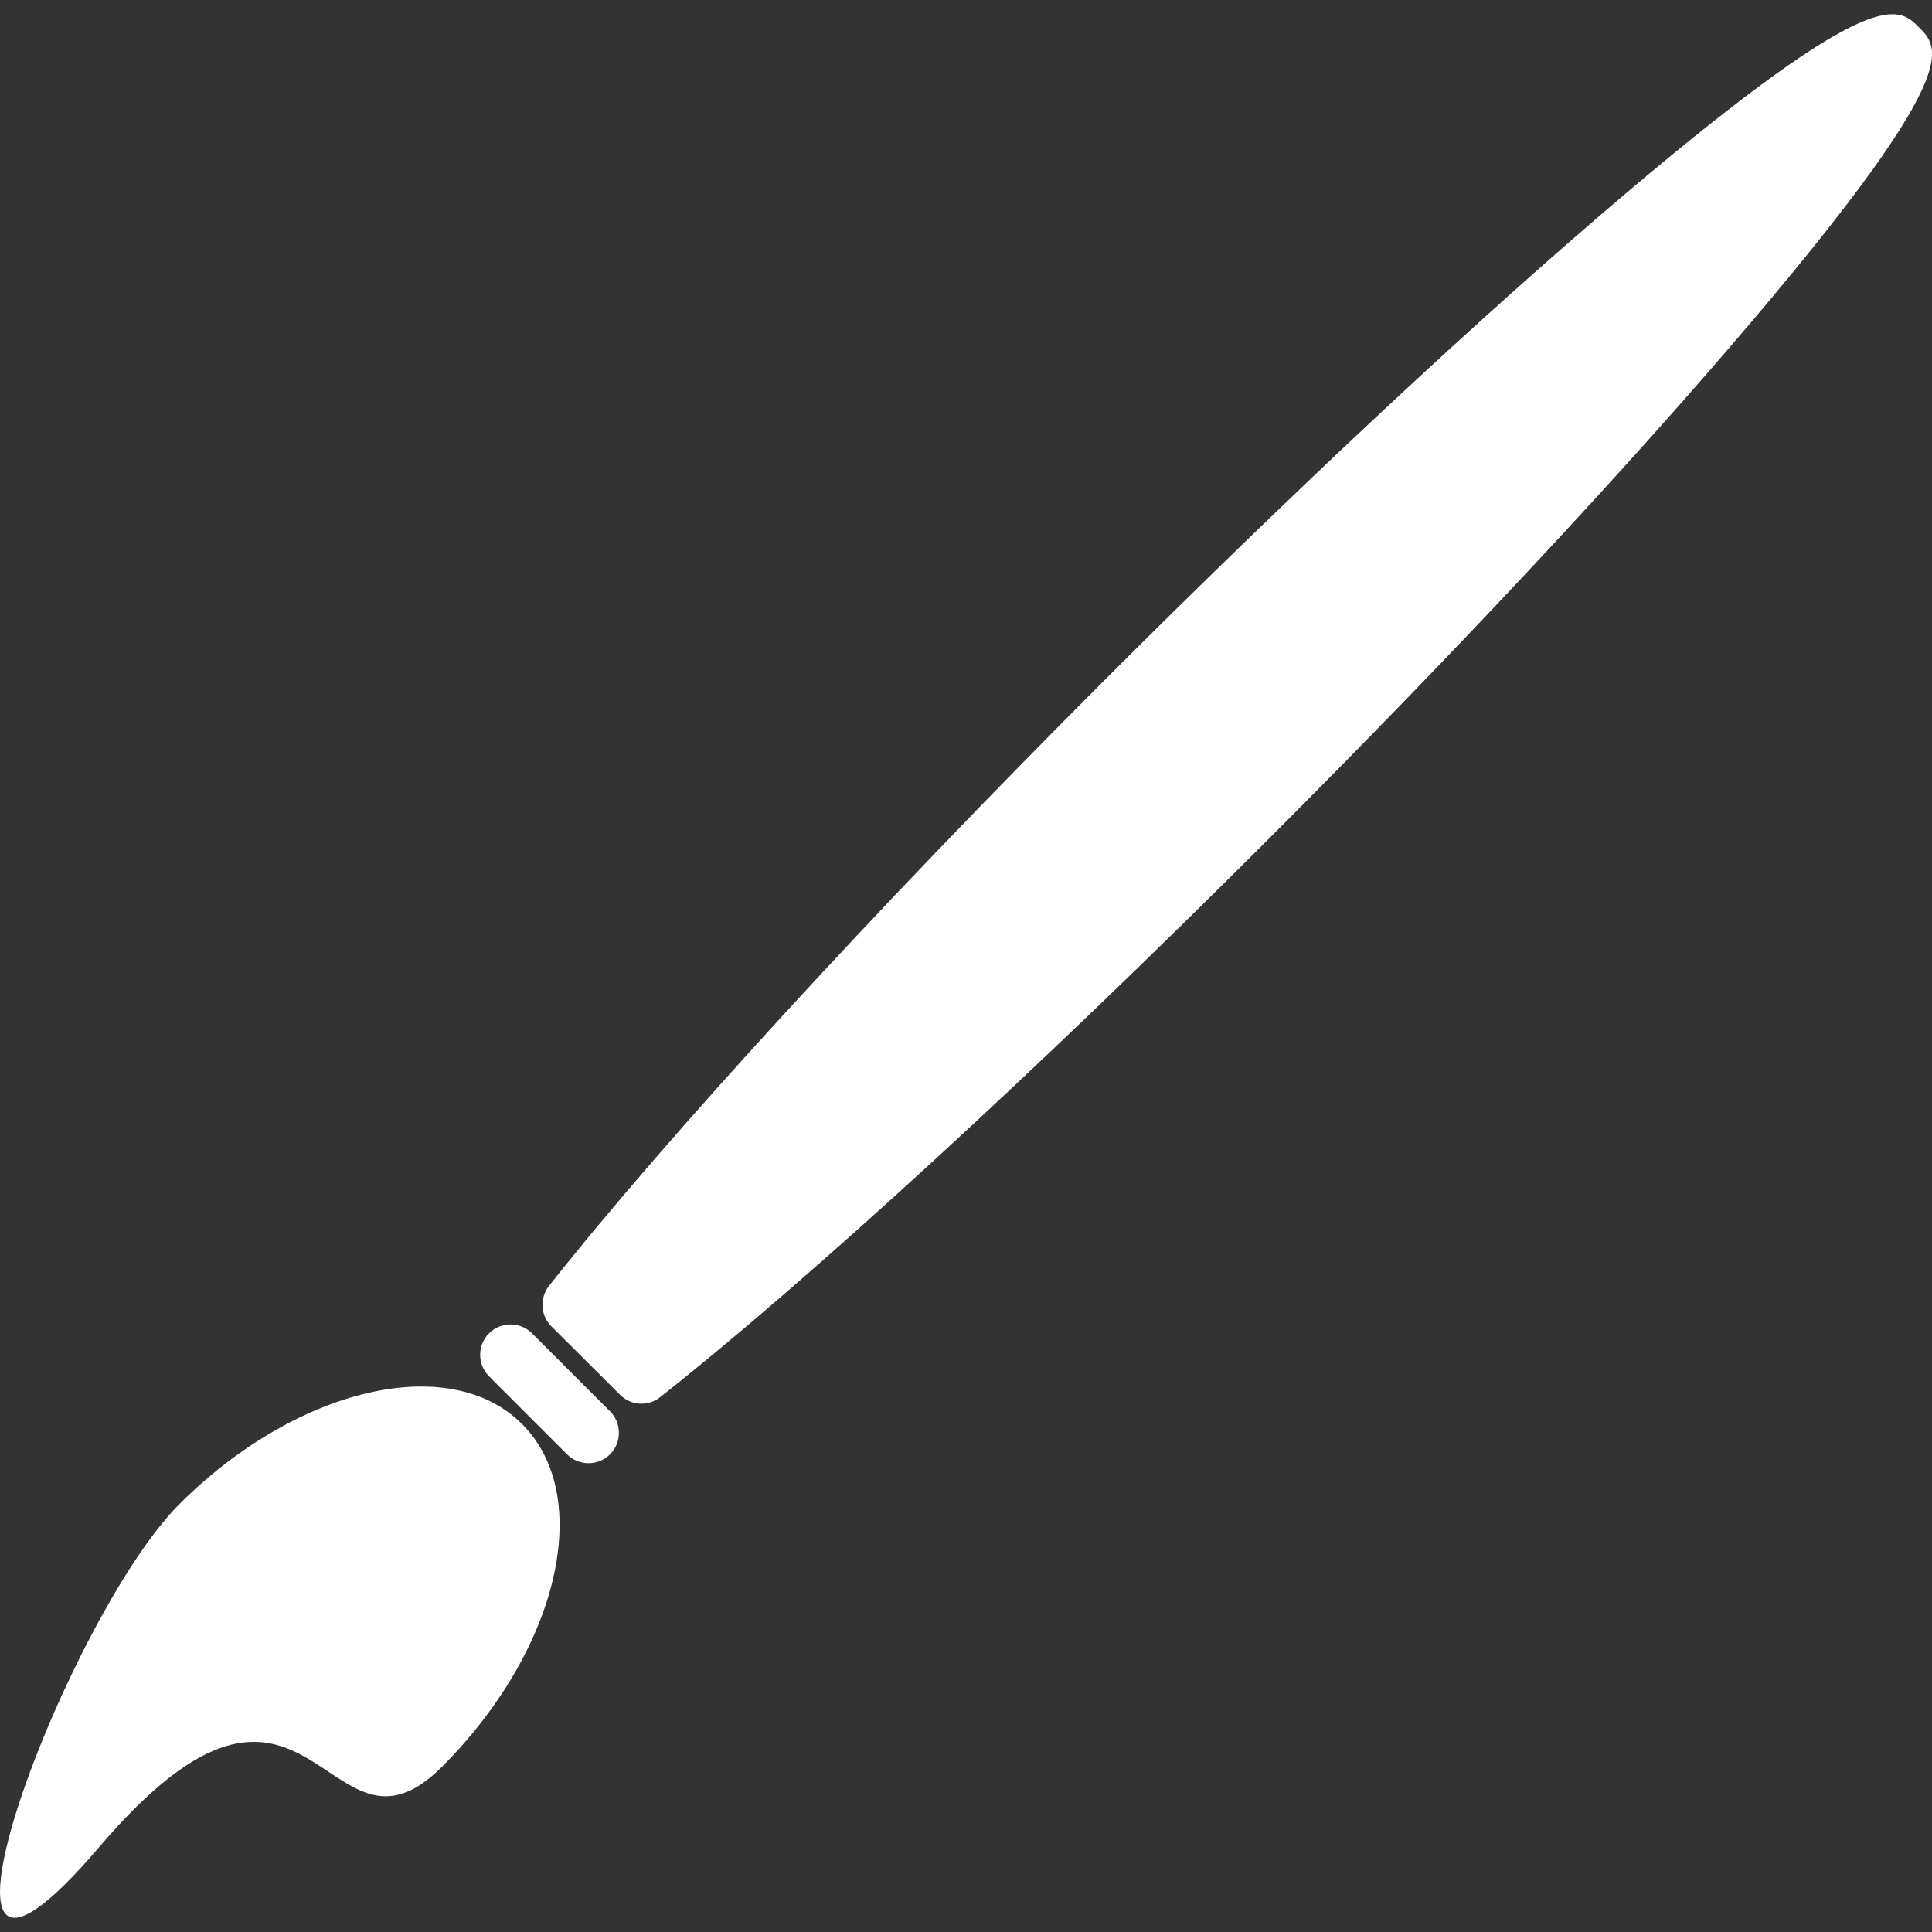 <?xml version="1.0" encoding="utf-8"?>
<!-- Generator: Adobe Illustrator 27.5.0, SVG Export Plug-In . SVG Version: 6.00 Build 0)  -->
<svg version="1.1" id="Capa_1" xmlns="http://www.w3.org/2000/svg" xmlns:xlink="http://www.w3.org/1999/xlink" x="0px" y="0px"
	 viewBox="0 0 800 800" style="enable-background:new 0 0 800 800;" xml:space="preserve">
<rect x="0" y="0" width="800" height="800" fill="#333333" stroke="none"/>
<style type="text/css">
	.st0{fill:#FFFFFF;}
</style>
<g>
	<path class="st0" d="M726.4,131.9c-51.2,60.5-122.7,137.2-201.6,216c-95.4,95.4-189.3,181.6-251.4,230.6c-5,4-12.2,3.6-16.7-1
		l-28.4-28.3c-4.5-4.5-4.9-11.7-1-16.7c49-62,135.2-156,230.6-251.4c78.8-78.8,155.5-150.4,216-201.6C776.2-7,786,2.7,794.6,11.3
		C803.2,19.9,812.9,29.7,726.4,131.9z M74.3,622.8c-48.4,48.4-120.8,244.7-33.2,142c87.6-102.7,93.6,15.1,141.9-33.2
		c48.4-48.4,63.2-111.9,33.2-141.9C186.2,559.6,122.7,574.5,74.3,622.8z M220.3,552.1c-4.9-4.9-12.9-4.9-17.8,0
		c-4.9,4.9-4.9,12.9,0,17.8l32.3,32.3c4.9,4.9,12.9,4.9,17.8,0c4.9-4.9,4.9-12.9,0-17.8L220.3,552.1z"/>
</g>
</svg>
